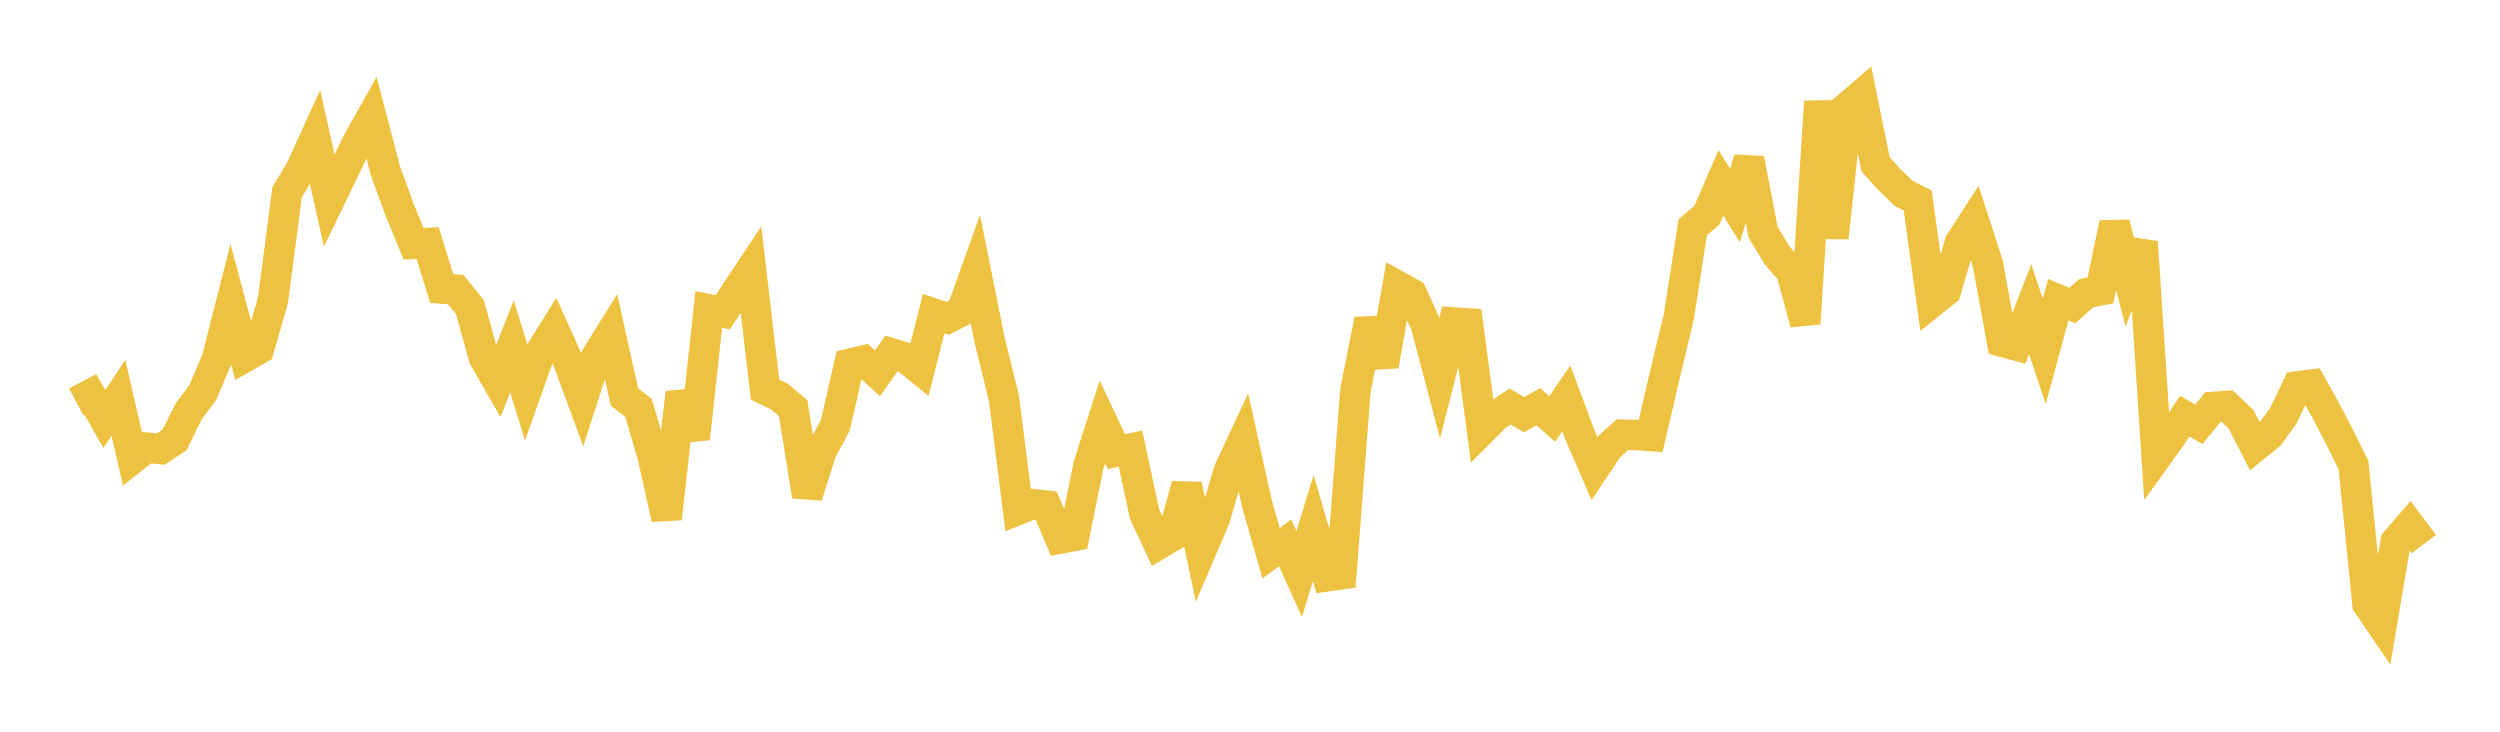 <svg width="164" height="48" xmlns="http://www.w3.org/2000/svg" xmlns:xlink="http://www.w3.org/1999/xlink"><path fill="none" stroke="rgb(237,194,64)" stroke-width="2" d="M5,26.368L5.922,25.878L6.844,27.483L7.766,26.097L8.689,30.093L9.611,29.365L10.533,29.458L11.455,28.858L12.377,26.982L13.299,25.758L14.222,23.585L15.144,19.963L16.066,23.419L16.988,22.894L17.91,19.676L18.832,12.614L19.754,11.068L20.677,9.033L21.599,13.161L22.521,11.259L23.443,9.332L24.365,7.692L25.287,11.213L26.21,13.754L27.132,15.994L28.054,15.943L28.976,18.929L29.898,18.998L30.82,20.142L31.743,23.458L32.665,25.062L33.587,22.722L34.509,25.722L35.431,23.134L36.353,21.653L37.275,23.701L38.198,26.22L39.12,23.377L40.042,21.9L40.964,26.039L41.886,26.754L42.808,29.905L43.731,34.023L44.653,25.758L45.575,28.773L46.497,20.294L47.419,20.489L48.341,19.067L49.263,17.677L50.186,25.558L51.108,26.004L52.03,26.77L52.952,32.542L53.874,29.638L54.796,27.898L55.719,23.871L56.641,23.652L57.563,24.49L58.485,23.181L59.407,23.465L60.329,24.215L61.251,20.572L62.174,20.881L63.096,20.4L64.018,17.82L64.94,22.404L65.862,26.137L66.784,33.439L67.707,33.068L68.629,33.171L69.551,35.332L70.473,35.157L71.395,30.559L72.317,27.677L73.24,29.627L74.162,29.43L75.084,33.729L76.006,35.702L76.928,35.15L77.85,31.813L78.772,36.174L79.695,34.02L80.617,30.863L81.539,28.895L82.461,33.063L83.383,36.289L84.305,35.611L85.228,37.65L86.15,34.646L87.072,37.801L87.994,37.67L88.916,25.604L89.838,20.98L90.76,23.991L91.683,18.758L92.605,19.267L93.527,21.281L94.449,24.776L95.371,21.152L96.293,21.215L97.216,28.211L98.138,27.288L99.06,26.664L99.982,27.205L100.904,26.68L101.826,27.482L102.749,26.132L103.671,28.601L104.593,30.723L105.515,29.342L106.437,28.511L107.359,28.539L108.281,28.603L109.204,24.636L110.126,20.806L111.048,14.897L111.97,14.125L112.892,11.999L113.814,13.485L114.737,10.416L115.659,15.231L116.581,16.761L117.503,17.806L118.425,21.22L119.347,6.663L120.269,15.589L121.192,7.025L122.114,6.233L123.036,10.775L123.958,11.796L124.88,12.687L125.802,13.151L126.725,19.827L127.647,19.089L128.569,15.926L129.491,14.495L130.413,17.338L131.335,22.415L132.257,22.661L133.18,20.28L134.102,23.052L135.024,19.656L135.946,20.038L136.868,19.231L137.79,19.045L138.713,14.653L139.635,18.204L140.557,15.883L141.479,29.957L142.401,28.677L143.323,27.301L144.246,27.841L145.168,26.696L146.09,26.631L147.012,27.5L147.934,29.298L148.856,28.556L149.778,27.29L150.701,25.352L151.623,25.231L152.545,26.876L153.467,28.652L154.389,30.507L155.311,39.636L156.234,40.986L157.156,35.536L158.078,34.463L159,35.692"></path></svg>